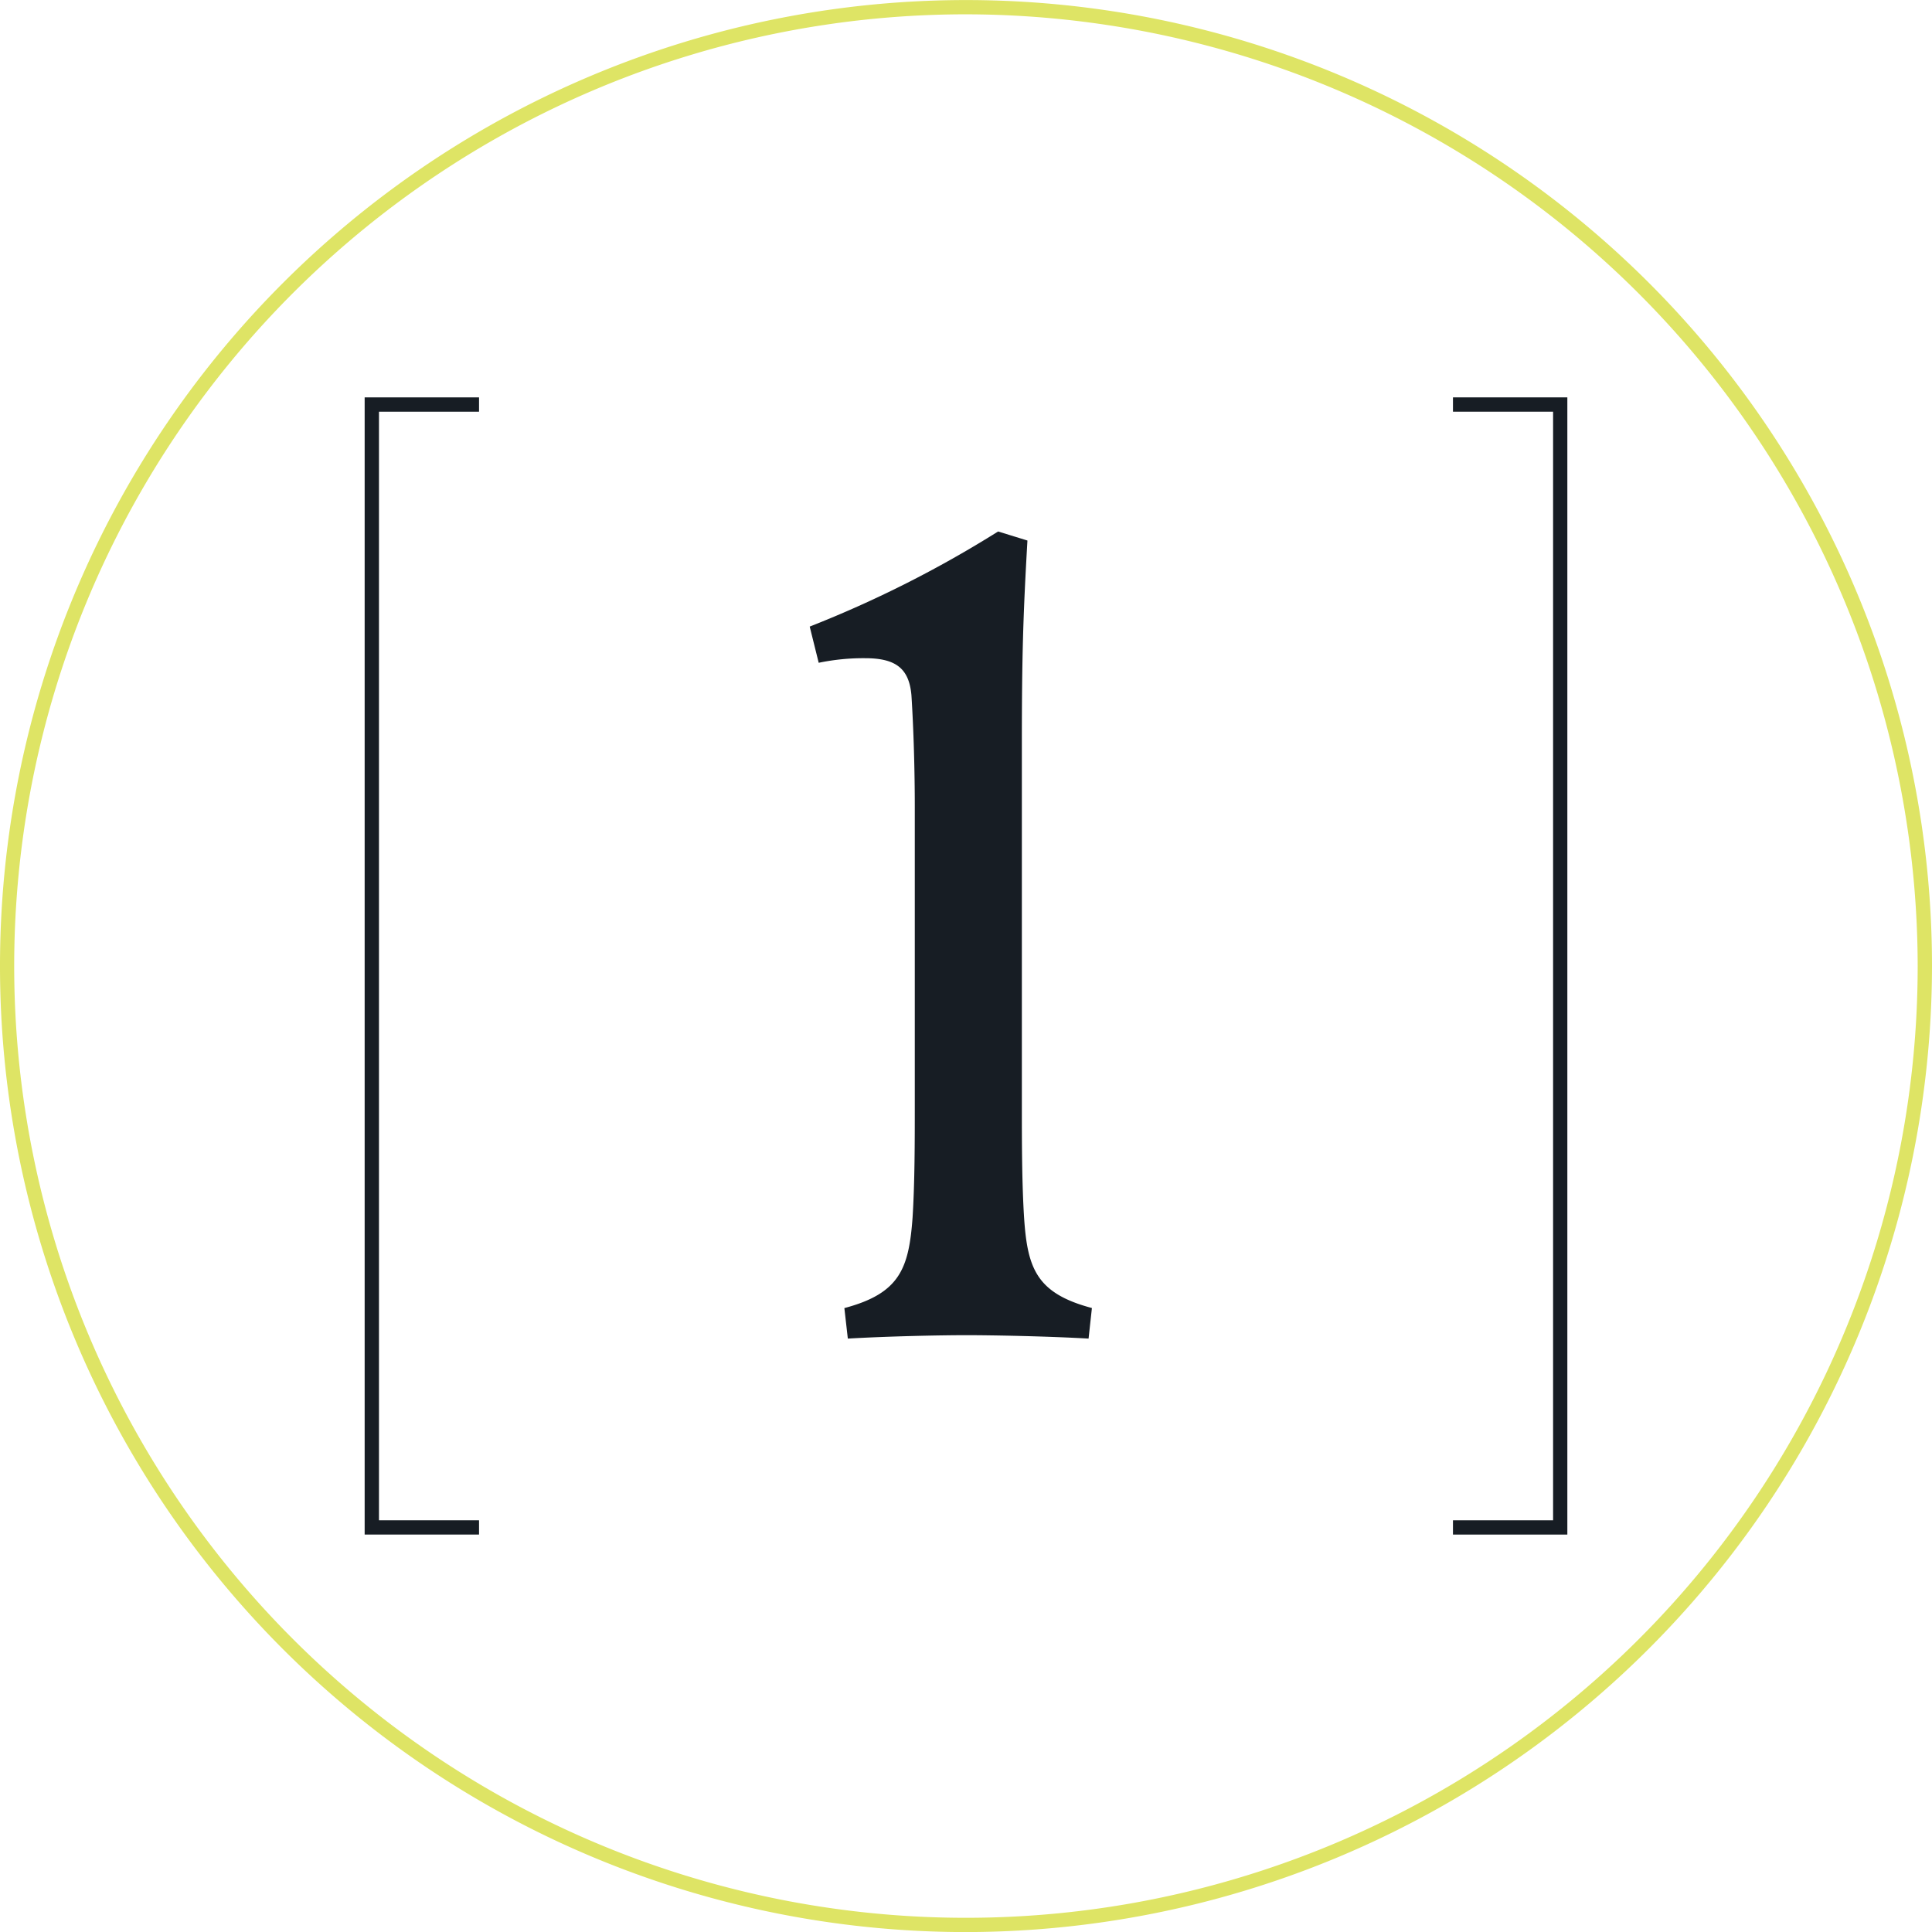 <svg xmlns="http://www.w3.org/2000/svg" xmlns:xlink="http://www.w3.org/1999/xlink" width="31.164" height="31.164" viewBox="0 0 31.164 31.164"><defs><clipPath id="a"><rect width="31.164" height="31.164" transform="translate(0 0)" fill="none"></rect></clipPath></defs><g transform="translate(0 0)"><path d="M25.282,24.753H23.437v-.23h1.615V6.641H23.437V6.41h1.845Z" fill="#171d24"></path><path d="M7.727,24.753H5.882V6.41H7.727v.231H6.113V24.523H7.727Z" fill="#171d24"></path><g clip-path="url(#a)"><path d="M15.582,31.165A15.582,15.582,0,1,1,31.164,15.583,15.6,15.6,0,0,1,15.582,31.165m0-30.934A15.352,15.352,0,1,0,30.933,15.583,15.37,15.37,0,0,0,15.582.231" fill="#dee465"></path><path d="M13.676,21.593,13.62,21.1c.894-.237,1.04-.638,1.1-1.458.036-.566.036-1.24.036-1.806V13.023c0-.584-.018-1.241-.054-1.806-.037-.437-.255-.6-.748-.6a3.534,3.534,0,0,0-.748.074l-.145-.584A18.321,18.321,0,0,0,16.1,8.573l.473.146c-.072,1.24-.09,1.915-.09,3.3v5.816c0,.566,0,1.24.036,1.806.054.82.2,1.221,1.094,1.458l-.054.493c-.639-.037-1.532-.055-1.97-.055s-1.276.018-1.914.055" fill="#171d24"></path></g></g></svg>